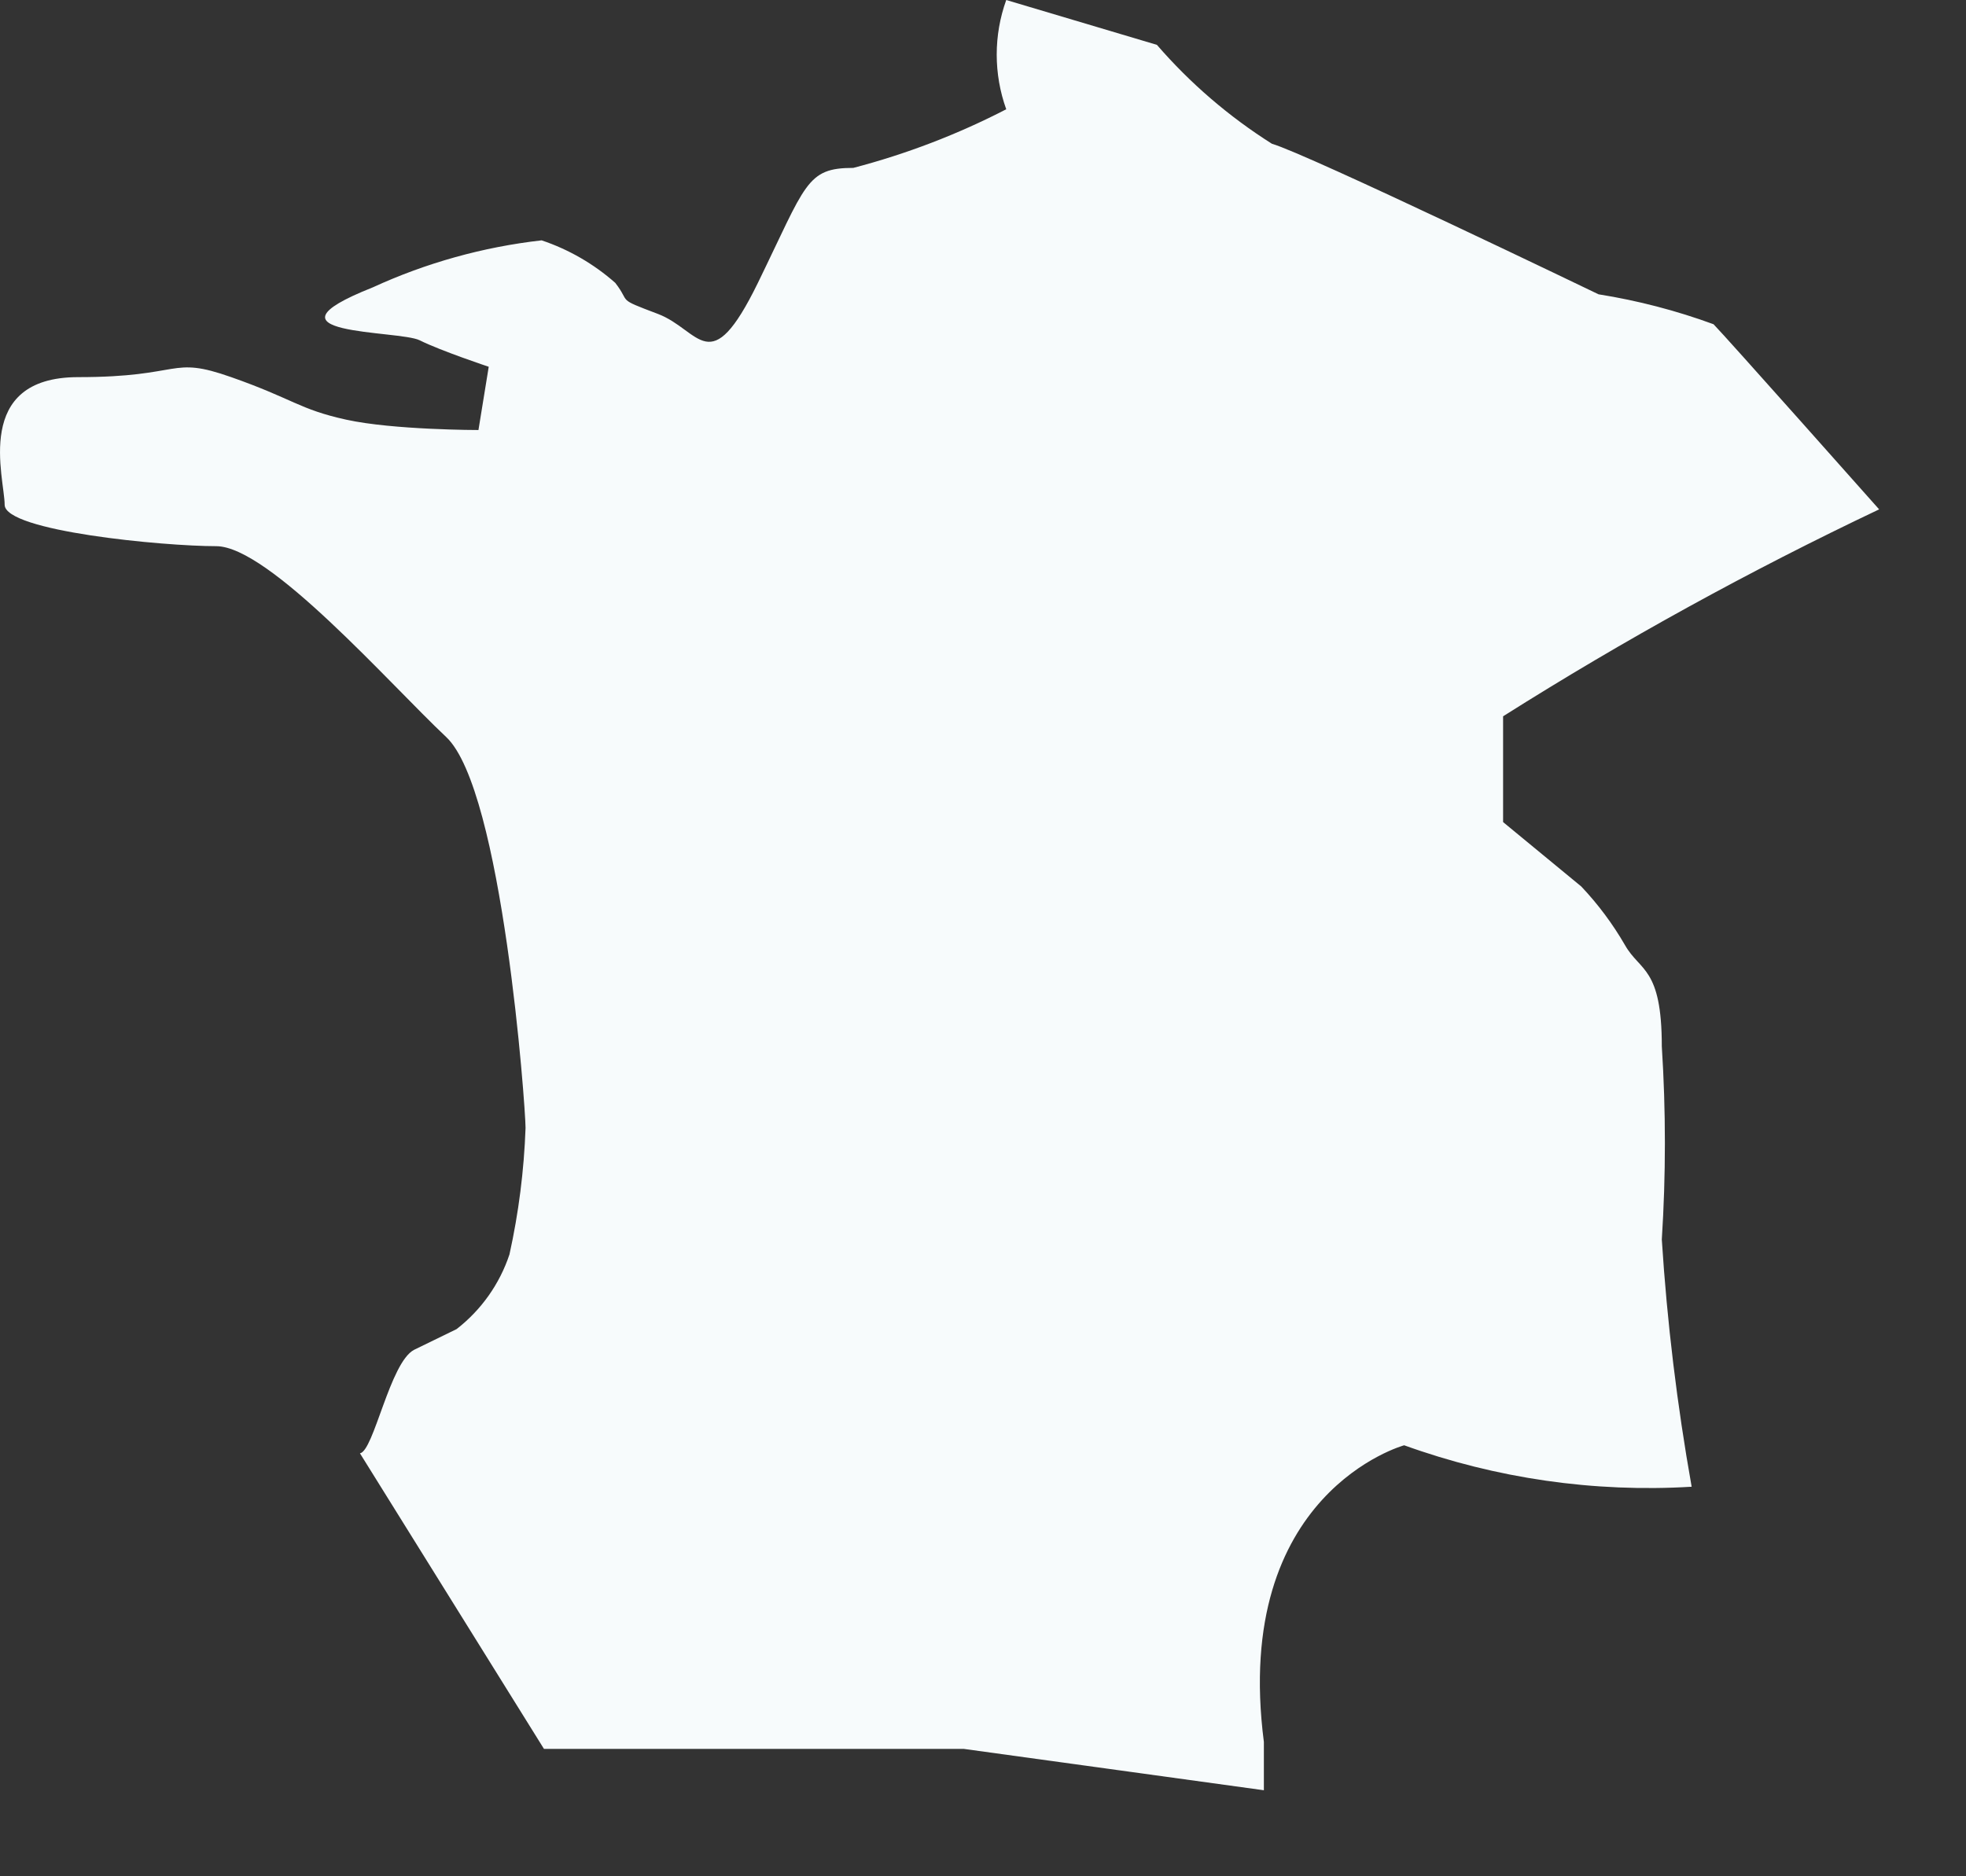 <?xml version="1.0" encoding="utf-8"?>
<svg xmlns="http://www.w3.org/2000/svg" fill="none" height="100%" overflow="visible" preserveAspectRatio="none" style="display: block;" viewBox="0 0 22 21" width="100%">
<rect x="0" y="0" width="22" height="21" fill="#333333" stroke="none"/>
<path d="M18.596 13.873C18.642 13.153 18.642 12.431 18.596 11.711C18.596 10.823 18.351 10.874 18.184 10.578C18.047 10.341 17.883 10.121 17.695 9.922L16.82 9.201C16.82 9.201 16.82 8.236 16.82 8.017C18.175 7.161 19.58 6.388 21.028 5.701C21.028 5.701 19.303 3.758 19.175 3.629C18.758 3.476 18.327 3.364 17.888 3.294C17.888 3.294 14.632 1.724 14.233 1.609C13.752 1.305 13.318 0.932 12.946 0.502L11.26 0C11.118 0.395 11.118 0.827 11.26 1.223C10.716 1.504 10.142 1.724 9.549 1.879C9.021 1.879 9.021 2.059 8.481 3.166C7.94 4.272 7.837 3.693 7.361 3.513C6.885 3.333 7.065 3.397 6.885 3.166C6.645 2.954 6.365 2.792 6.061 2.69C5.407 2.764 4.768 2.942 4.17 3.217C2.806 3.758 4.466 3.693 4.697 3.809C4.929 3.925 5.469 4.105 5.469 4.105L5.354 4.813C5.354 4.813 4.401 4.813 3.874 4.697C3.346 4.581 3.282 4.465 2.587 4.221C1.892 3.976 2.059 4.221 0.875 4.221C-0.309 4.221 0.052 5.353 0.052 5.649C0.052 5.945 1.828 6.113 2.419 6.113C3.011 6.113 4.363 7.657 4.993 8.249C5.624 8.841 5.881 12.393 5.881 12.624C5.864 13.101 5.804 13.575 5.701 14.04C5.591 14.371 5.385 14.662 5.109 14.876L4.633 15.108C4.363 15.25 4.183 16.241 4.028 16.266L6.087 19.574H10.784L14.143 20.037V19.496C13.783 16.704 15.713 16.176 15.713 16.176C16.743 16.548 17.837 16.706 18.93 16.64C18.767 15.724 18.655 14.8 18.596 13.873Z" fill="#F7FBFC" id="Vector"/>
</svg>
